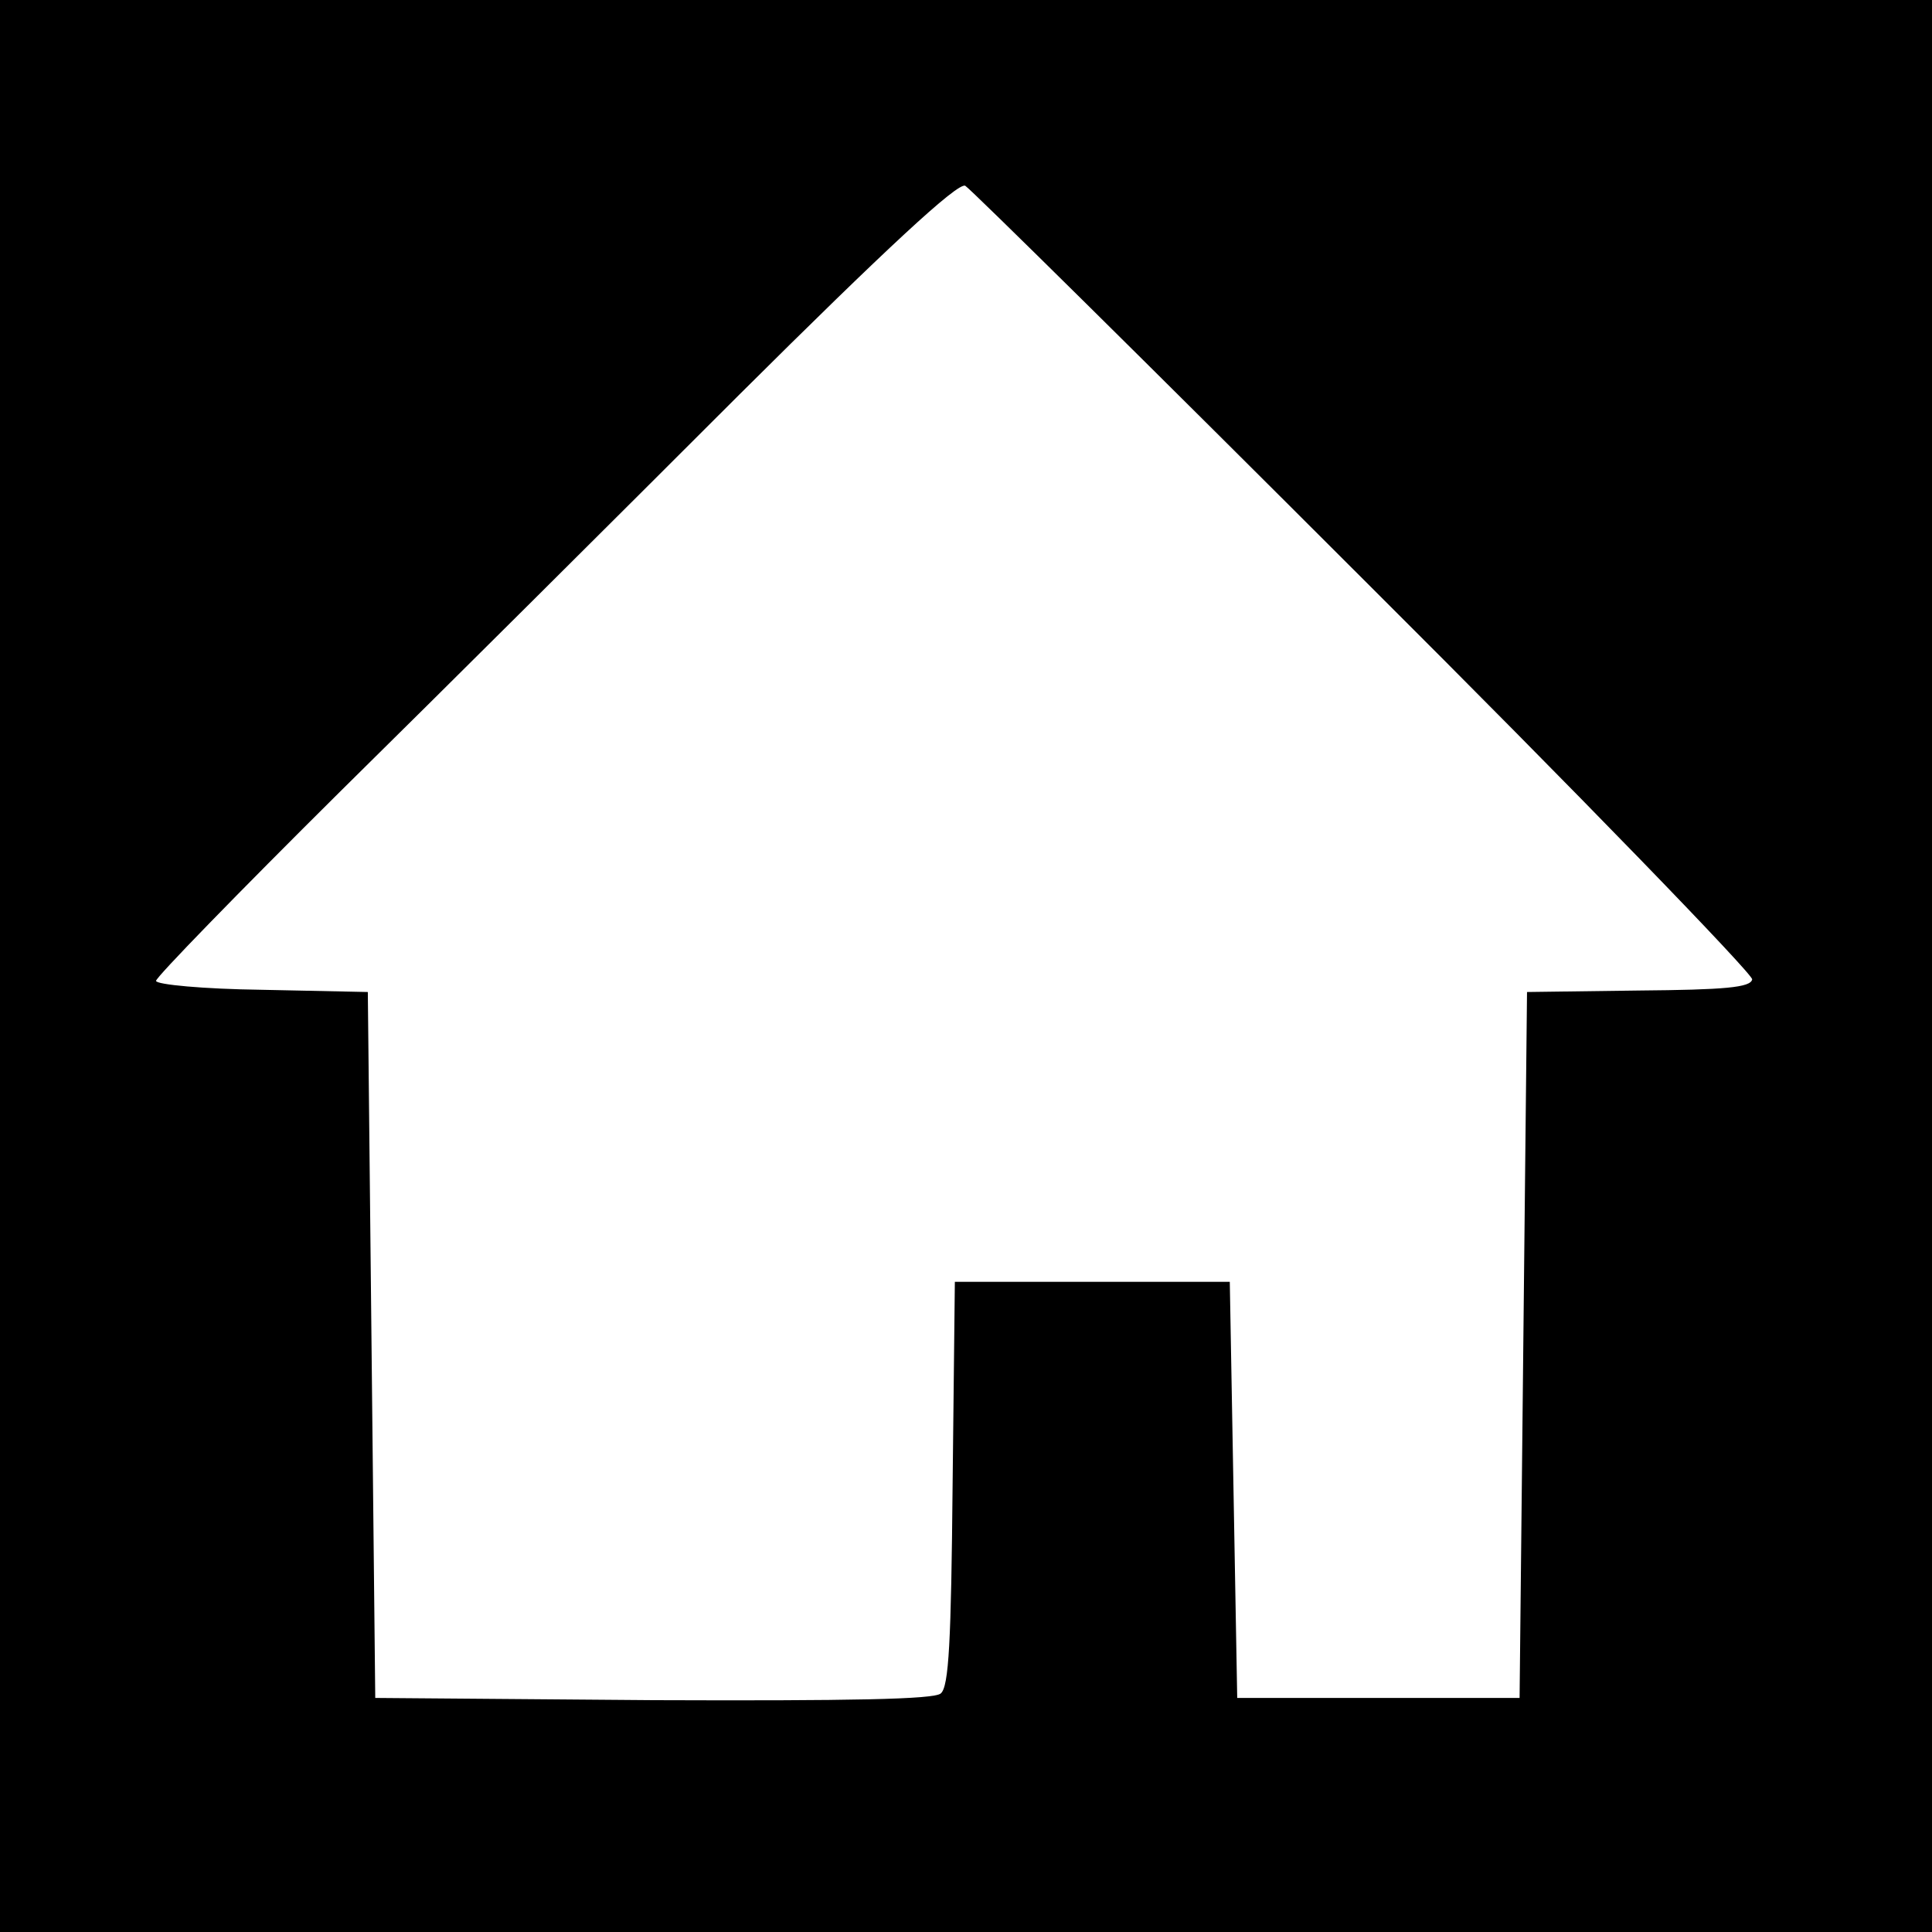 <?xml version="1.0" standalone="no"?>
<!DOCTYPE svg PUBLIC "-//W3C//DTD SVG 20010904//EN"
 "http://www.w3.org/TR/2001/REC-SVG-20010904/DTD/svg10.dtd">
<svg version="1.0" xmlns="http://www.w3.org/2000/svg"
 width="260pt" height="260pt" viewBox="0 0 260 260"
 preserveAspectRatio="xMidYMid meet">
<g transform="translate(0,260) scale(0.1,-0.1)"
fill="#000000" stroke="none">
<path d="M0 1300 l0 -1300 1300 0 1300 0 0 1300 0 1300 -1300 0 -1300 0 0
-1300z m1836 519 c289 -288 523 -530 522 -537 -2 -11 -37 -14 -153 -15 l-150
-2 -5 -475 -5 -475 -190 0 -190 0 -5 280 -5 280 -185 0 -185 0 -3 -271 c-2
-214 -5 -274 -16 -283 -9 -8 -122 -10 -387 -9 l-374 3 -5 475 -5 475 -143 3
c-78 1 -142 7 -142 12 0 5 111 119 247 254 137 135 379 376 538 535 197 196
294 286 304 281 7 -4 249 -243 537 -531z"/>
</g>
</svg>
